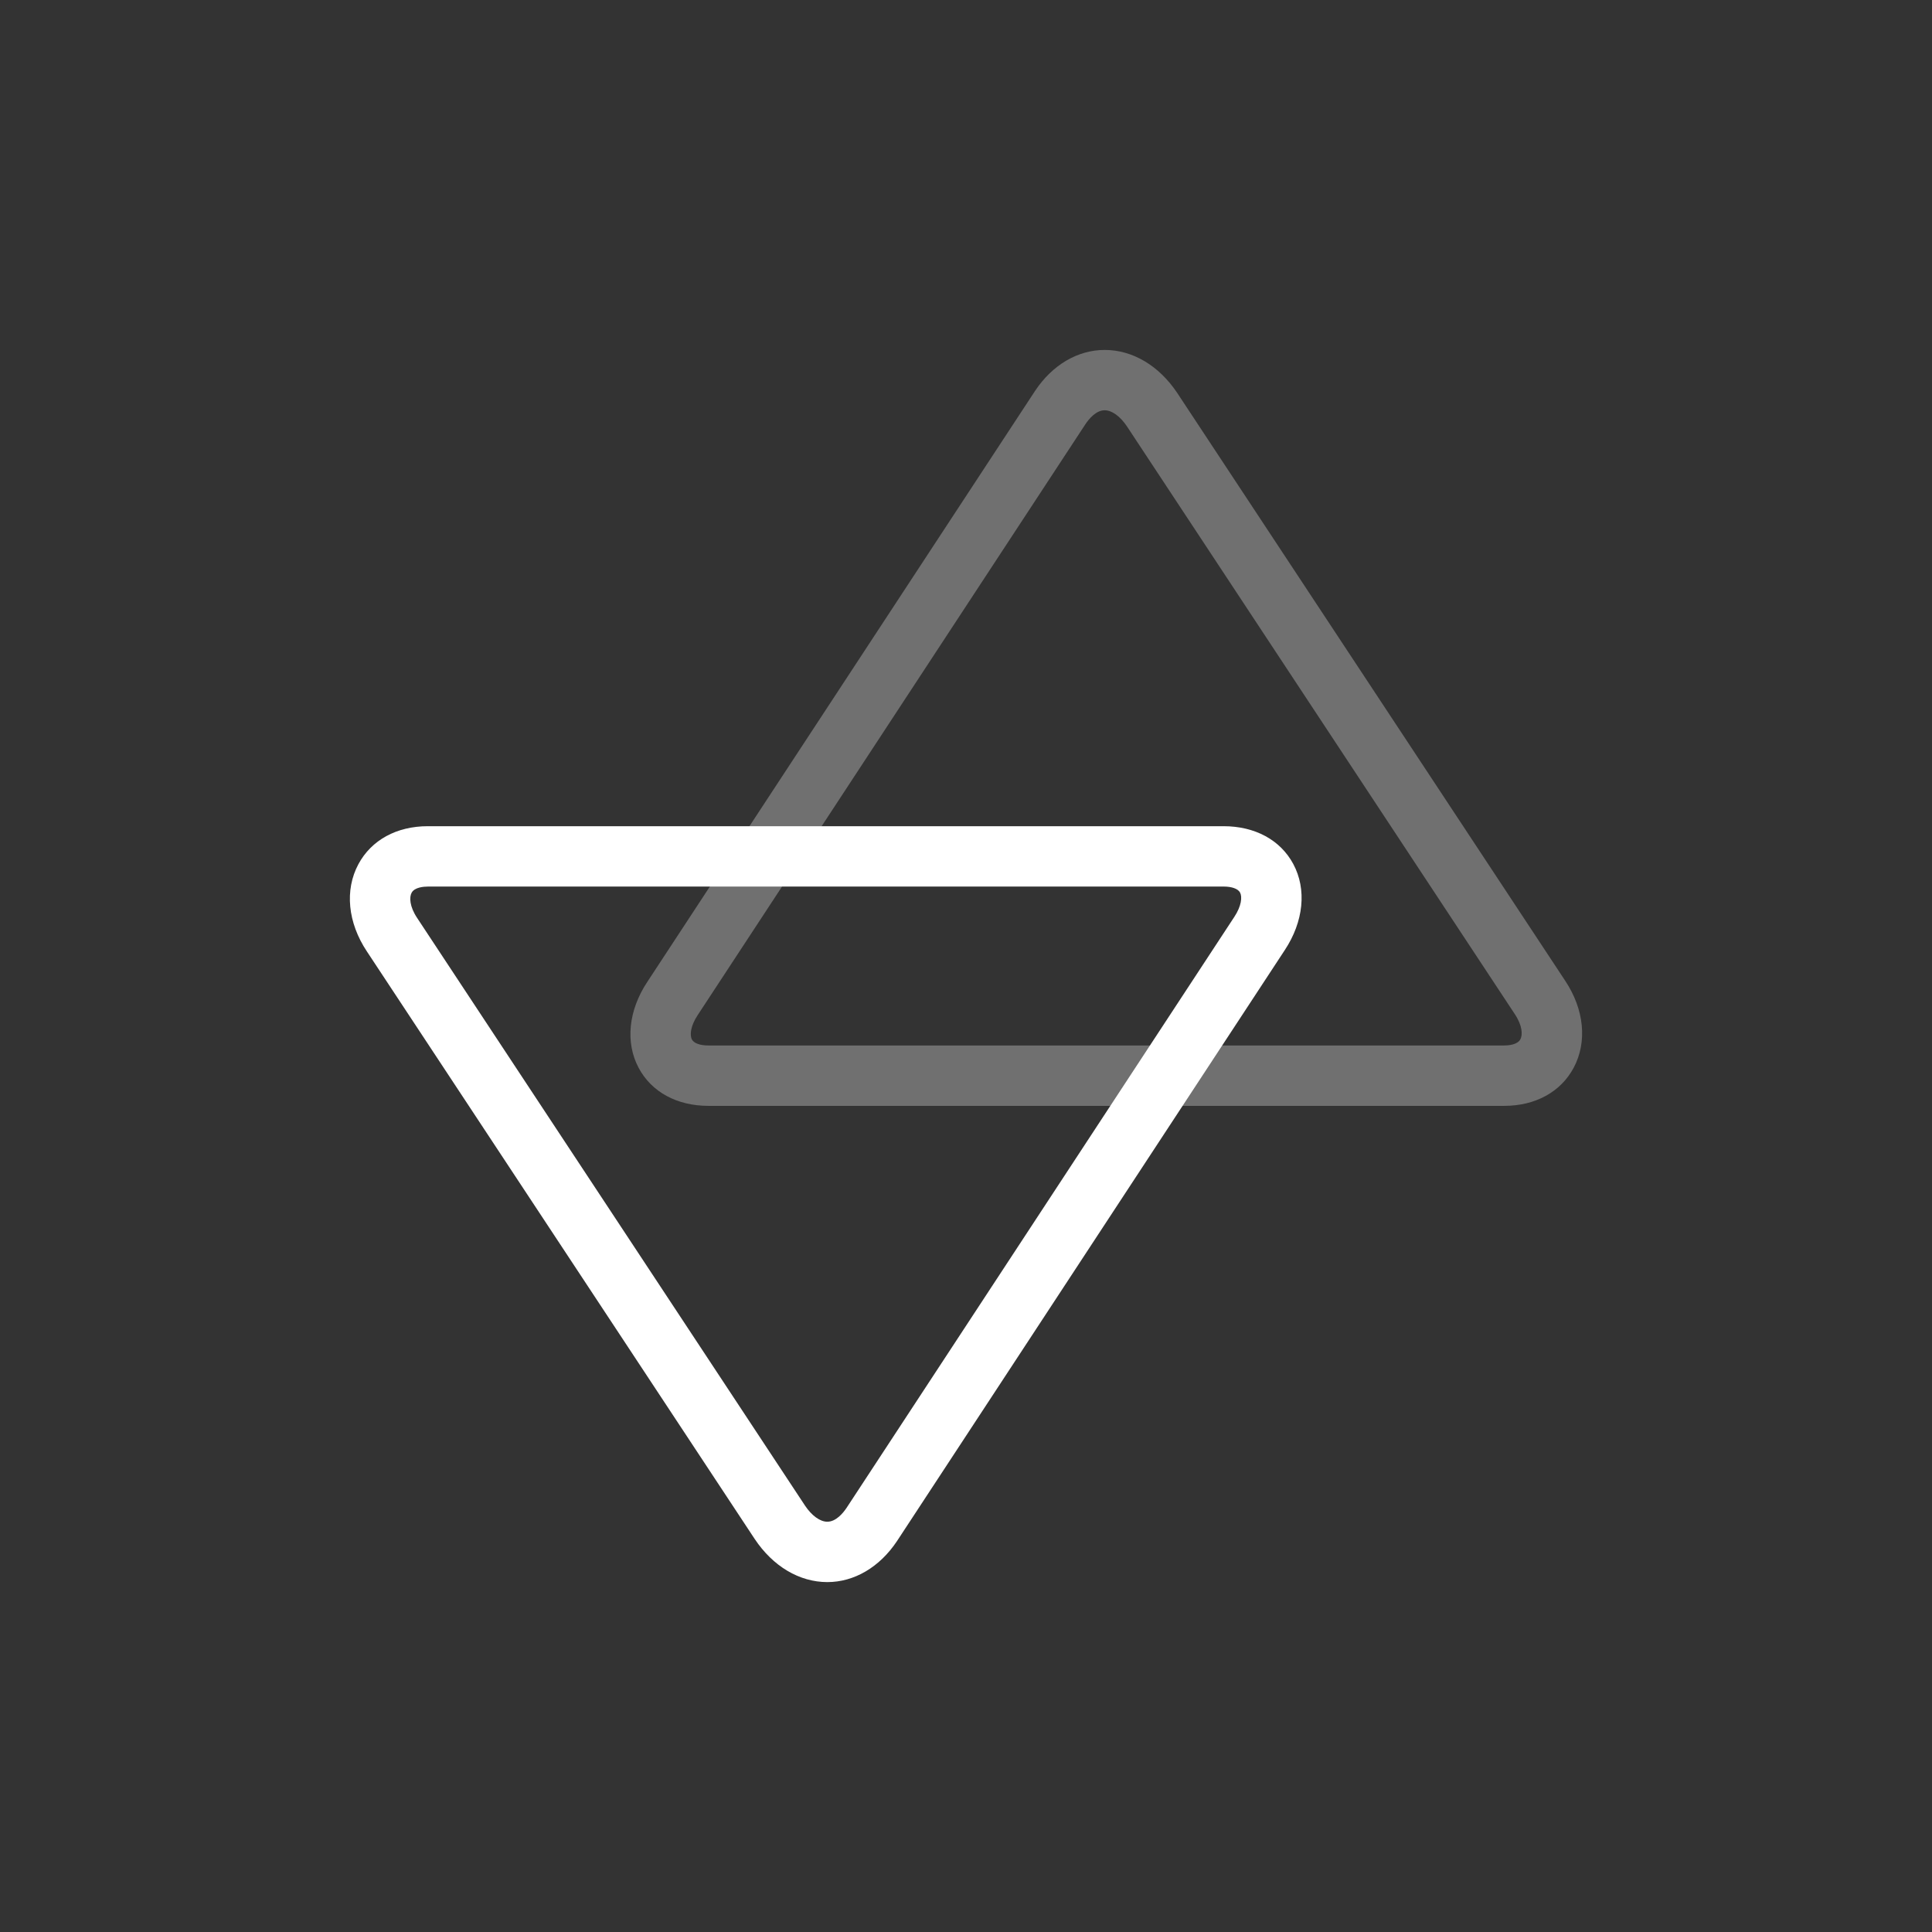 <?xml version="1.0" encoding="windows-1252"?>
<!-- Generator: Adobe Illustrator 22.1.0, SVG Export Plug-In . SVG Version: 6.00 Build 0)  -->
<svg version="1.1" id="Layer_1" xmlns="http://www.w3.org/2000/svg" xmlns:xlink="http://www.w3.org/1999/xlink" x="0px" y="0px" width="64" height="64" viewBox="0 0 64 64" style="enable-background:new 0 0 64 64;" xml:space="preserve">
<rect x="0" y="0" width="64" height="64" fill="#333333" stroke="none"/>
<g id="icon-m-data-download">
	<rect id="icon-m-data-download_1_" style="opacity:0;fill:#FFFFFF;" width="64" height="64"/>
	<g>
		<path style="fill:#FFFFFF;" d="M27.405,52.409C27.405,52.409,27.405,52.409,27.405,52.409c-0.924-0.001-1.8-0.521-2.405-1.429    L12.152,31.515c-0.633-0.953-0.738-2.033-0.28-2.887c0.429-0.8,1.268-1.259,2.3-1.259h26.361c1.039,0,1.881,0.456,2.308,1.251    c0.451,0.84,0.345,1.908-0.283,2.856L29.713,51.052C29.137,51.916,28.297,52.409,27.405,52.409z M14.172,29.369    c-0.128,0-0.438,0.02-0.537,0.205c-0.077,0.143-0.074,0.447,0.185,0.837l12.847,19.464c0.222,0.333,0.499,0.534,0.738,0.534    c0,0,0,0,0,0c0.29,0,0.525-0.289,0.64-0.461l12.842-19.573c0.239-0.361,0.268-0.666,0.191-0.809    c-0.066-0.124-0.271-0.198-0.546-0.198H14.172z"/>
		<path style="opacity:0.3;fill:#FFFFFF;" d="M49.828,36.633H23.467c-1.04,0-1.881-0.457-2.308-1.253    c-0.451-0.841-0.344-1.909,0.286-2.857L34.287,12.95c0.575-0.865,1.415-1.358,2.308-1.358l0,0c0.924,0,1.801,0.521,2.405,1.429    l12.848,19.466c0.633,0.951,0.738,2.031,0.281,2.886C51.699,36.174,50.861,36.633,49.828,36.633z M36.595,13.591    c-0.289,0-0.524,0.289-0.639,0.461L23.113,33.625c-0.24,0.361-0.269,0.666-0.192,0.81c0.066,0.124,0.271,0.198,0.545,0.198h26.361    c0.129,0,0.438-0.02,0.537-0.205c0.077-0.143,0.074-0.447-0.186-0.837L37.332,14.125C37.11,13.792,36.834,13.591,36.595,13.591z"/>
	</g>
</g>
</svg>
